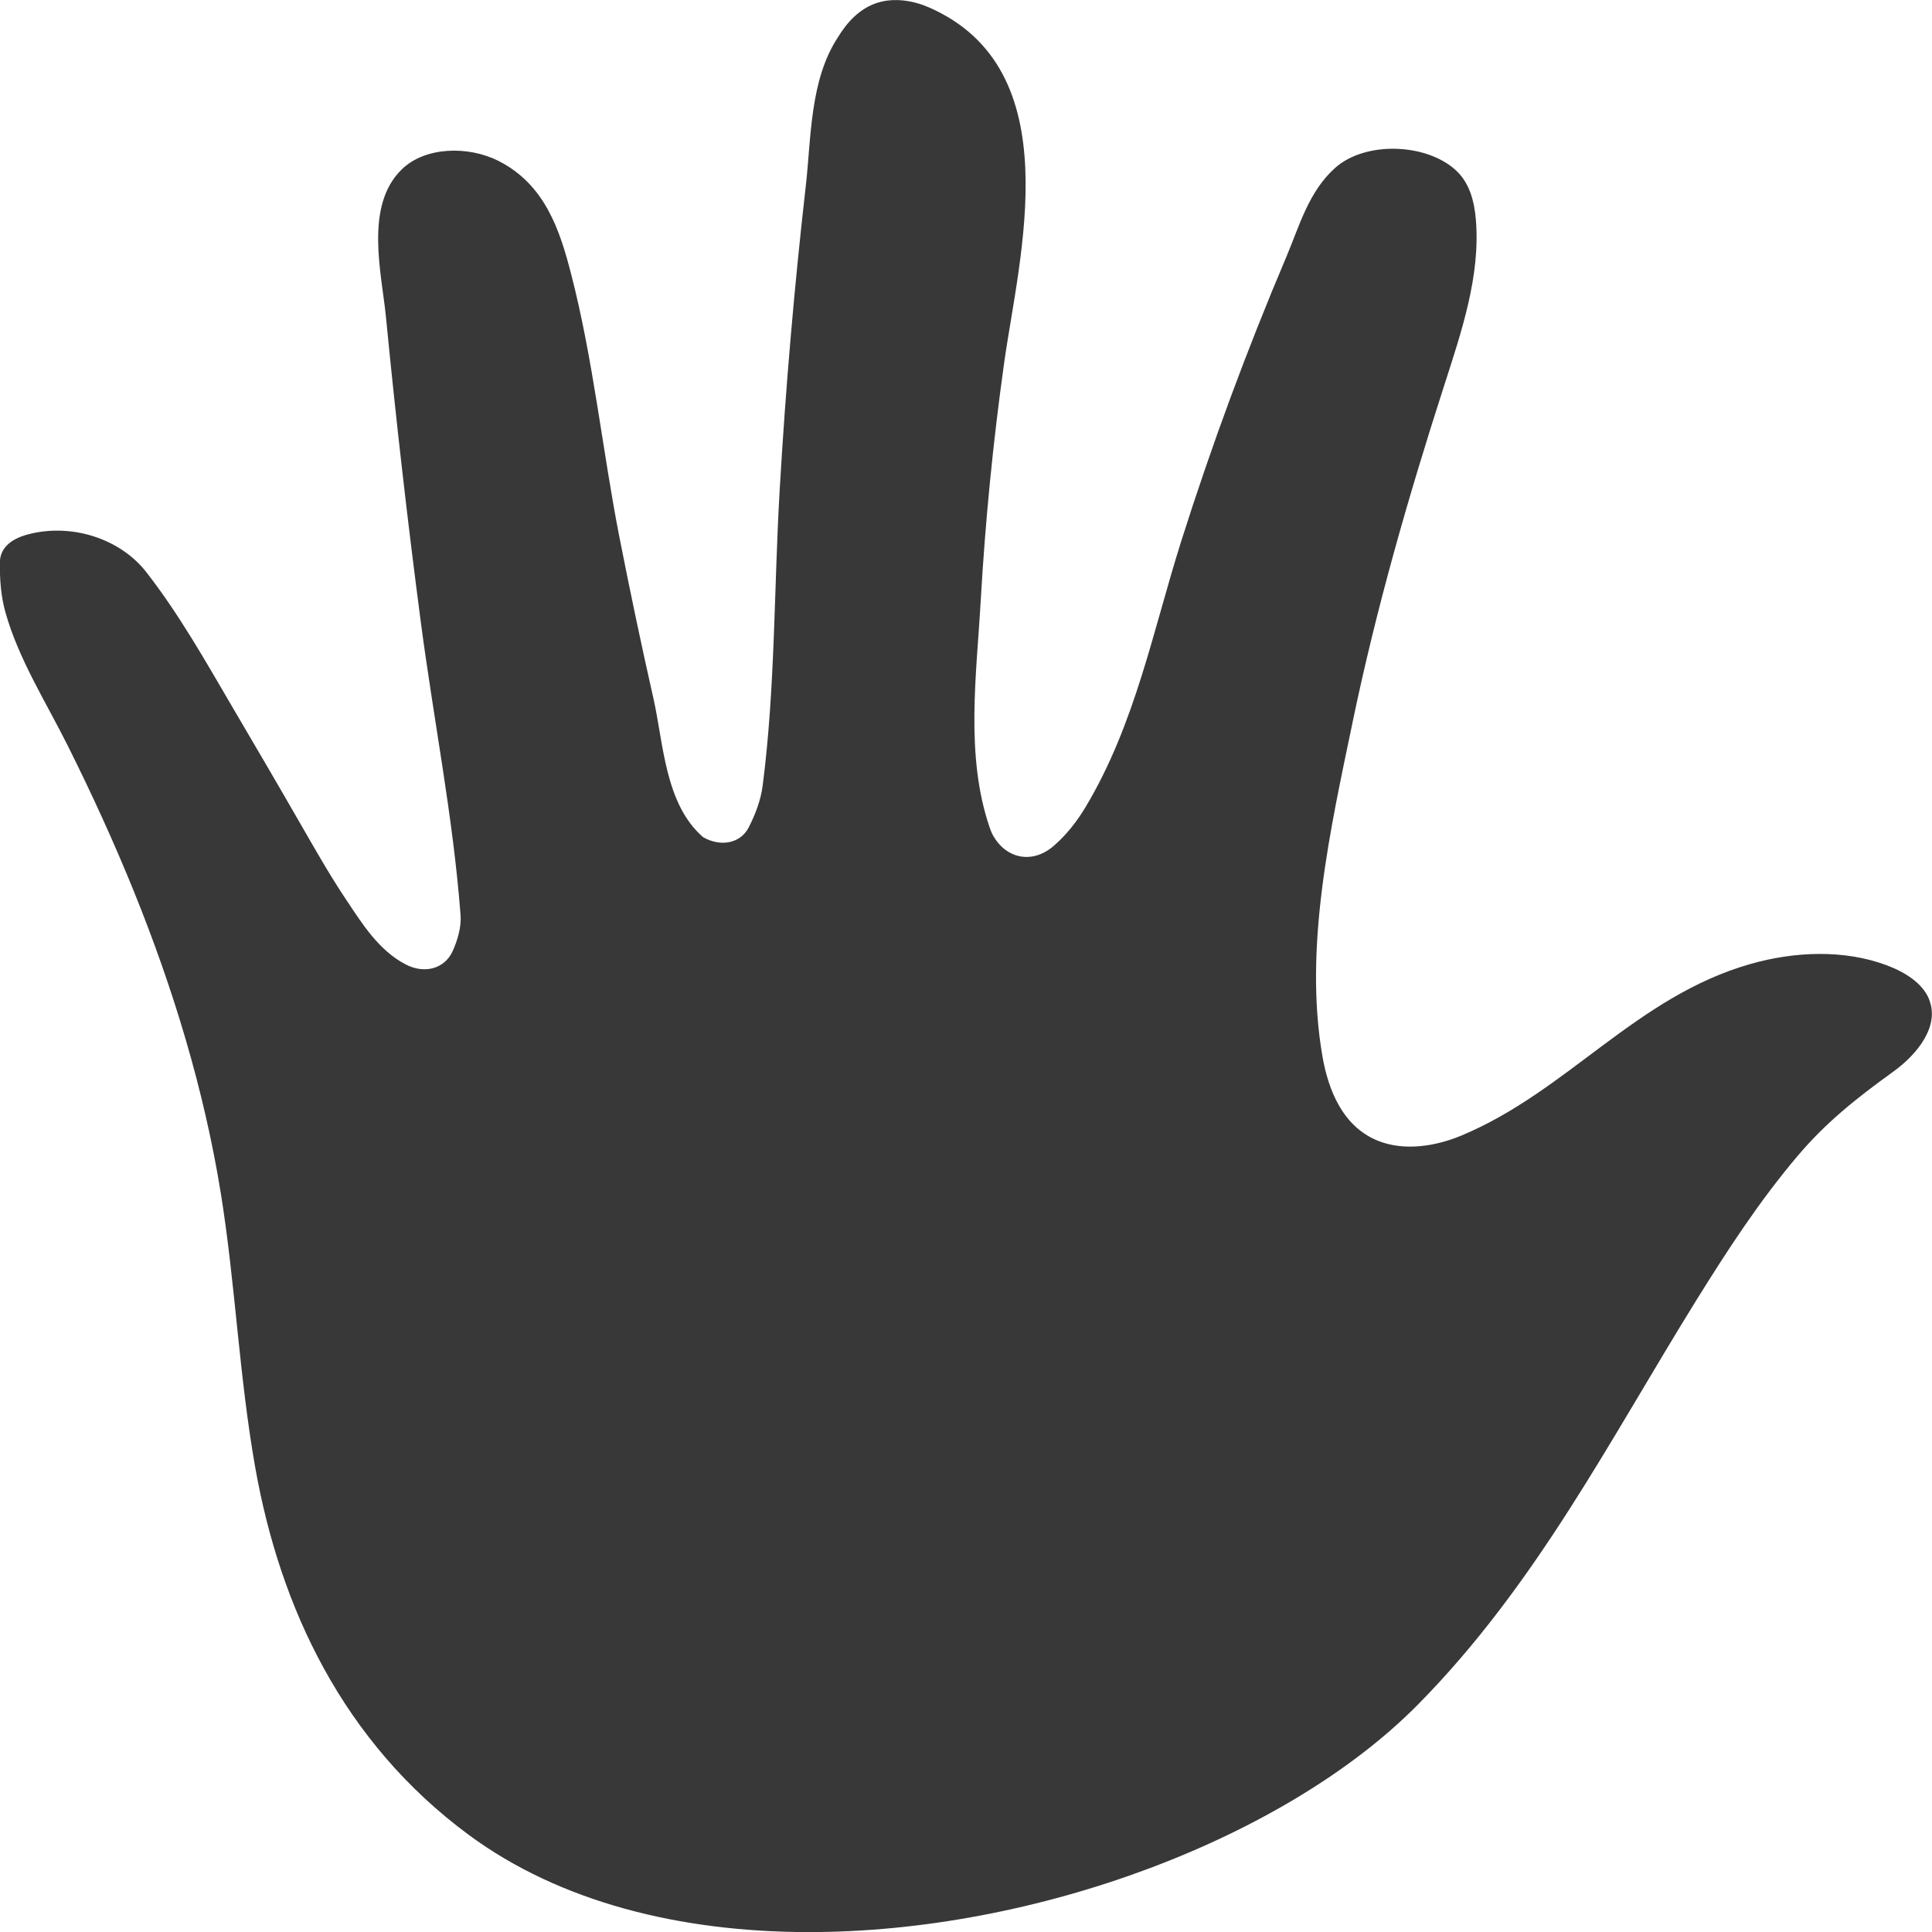 <?xml version="1.0" encoding="UTF-8"?> <svg xmlns="http://www.w3.org/2000/svg" width="40" height="40" viewBox="0 0 40 40" fill="none"><g clip-path="url(#clip0_71_18)"><path d="M39.939 20.685C39.8 20.351 39.437 20.125 39.06 19.984C38.178 19.655 37.155 19.698 36.242 19.958C33.875 20.632 32.459 22.59 30.258 23.51C29.718 23.736 29.065 23.837 28.523 23.616C27.797 23.32 27.501 22.565 27.381 21.877C26.986 19.613 27.545 17.16 28.009 14.929C28.495 12.592 29.158 10.286 29.894 8.001C30.257 6.871 30.654 5.717 30.556 4.546C30.524 4.171 30.428 3.776 30.124 3.509C29.507 2.964 28.274 2.925 27.654 3.466C27.096 3.955 26.899 4.688 26.634 5.314C25.814 7.247 25.088 9.211 24.458 11.198C23.872 13.05 23.505 14.99 22.475 16.71C22.301 17.001 22.079 17.287 21.813 17.516C21.373 17.894 20.832 17.782 20.561 17.298C20.529 17.242 20.506 17.182 20.486 17.122C19.981 15.632 20.219 13.964 20.305 12.431C20.399 10.787 20.561 9.146 20.79 7.512C21.099 5.307 22.168 1.432 19.228 0.151C18.903 0.01 18.515 -0.051 18.173 0.055C17.798 0.171 17.533 0.466 17.348 0.772C16.765 1.659 16.796 2.854 16.684 3.84C16.445 5.94 16.264 8.045 16.142 10.153C16.023 12.191 16.052 14.238 15.79 16.267C15.752 16.561 15.641 16.857 15.502 17.129C15.328 17.47 14.911 17.538 14.555 17.331C13.764 16.643 13.738 15.386 13.53 14.467C13.278 13.353 13.043 12.235 12.823 11.115C12.47 9.308 12.284 7.446 11.822 5.664C11.594 4.78 11.287 3.816 10.315 3.329C9.689 3.015 8.804 3.037 8.321 3.504C7.535 4.263 7.905 5.671 7.992 6.575C8.197 8.681 8.437 10.784 8.713 12.884C8.978 14.901 9.382 16.921 9.535 18.943C9.554 19.19 9.477 19.457 9.372 19.691C9.209 20.055 8.795 20.17 8.406 19.971C7.838 19.679 7.492 19.113 7.169 18.63C6.833 18.129 6.538 17.608 6.239 17.089C5.766 16.265 5.285 15.444 4.803 14.624C4.252 13.683 3.71 12.72 3.028 11.844C2.491 11.155 1.48 10.819 0.563 11.068C0.232 11.159 0.001 11.343 -0.002 11.64C-0.007 11.986 0.018 12.344 0.113 12.679C0.385 13.647 0.947 14.527 1.401 15.435C1.896 16.426 2.356 17.429 2.769 18.448C3.592 20.479 4.227 22.573 4.572 24.707C4.875 26.593 4.951 28.503 5.285 30.386C5.798 33.277 7.094 36.061 9.705 37.989C11.605 39.392 14.095 39.994 16.703 40.002C21.474 40.014 26.645 38.033 29.35 35.298C31.815 32.805 33.347 29.775 35.127 26.91C35.762 25.889 36.421 24.873 37.214 23.937C37.805 23.238 38.432 22.74 39.195 22.19C39.711 21.818 40.165 21.233 39.937 20.686L39.939 20.685ZM19.237 21.664C19.944 21.183 20.748 21.353 21.19 22.084C21.426 22.473 21.517 22.901 21.514 23.354C21.488 24.188 21.237 24.933 20.6 25.508C19.808 26.224 18.797 26.012 18.353 25.046C17.84 23.933 18.26 22.33 19.237 21.664ZM14.214 22.127C14.657 21.346 15.52 21.16 16.24 21.702C16.877 22.18 17.173 22.85 17.272 23.614C17.346 24.183 17.272 24.732 16.974 25.236C16.556 25.943 15.771 26.144 15.084 25.696C14.339 25.21 14.029 24.471 13.93 23.624C13.919 23.529 13.928 23.433 13.928 23.337C13.913 22.909 14.001 22.502 14.213 22.128L14.214 22.127ZM12.134 28.842C11.092 28.397 10.453 26.988 10.801 25.911C11.072 25.071 11.87 24.719 12.681 25.083C13.506 25.454 14.105 26.428 14.103 27.46C14.08 27.925 13.949 28.415 13.487 28.747C13.061 29.054 12.599 29.04 12.135 28.842H12.134ZM20.135 33.727C19.899 33.672 19.444 33.598 19.01 33.46C18.138 33.182 17.283 33.179 16.413 33.464C15.908 33.629 15.39 33.768 14.844 33.721C13.941 33.644 13.195 32.938 13.08 32.041C12.951 31.048 13.32 30.21 14.014 29.547C14.726 28.864 15.326 28.111 15.85 27.285C15.999 27.051 16.184 26.83 16.387 26.641C17.208 25.88 18.33 25.904 19.113 26.706C19.344 26.942 19.542 27.215 19.72 27.493C20.179 28.212 20.699 28.874 21.332 29.455C21.945 30.017 22.312 30.721 22.377 31.564C22.47 32.761 21.548 33.754 20.137 33.726L20.135 33.727ZM24.712 26.556C24.677 27.448 24.327 28.183 23.572 28.689C22.602 29.338 21.545 28.871 21.358 27.726C21.2 26.754 21.723 25.658 22.583 25.164C23.569 24.597 24.632 25.171 24.711 26.313C24.717 26.393 24.711 26.475 24.711 26.556H24.712Z" fill="#383838"></path><rect x="8" y="21" width="18" height="15" fill="#383838"></rect></g><defs><clipPath id="clip0_71_18"><rect width="40" height="40" fill="white"></rect></clipPath></defs></svg> 